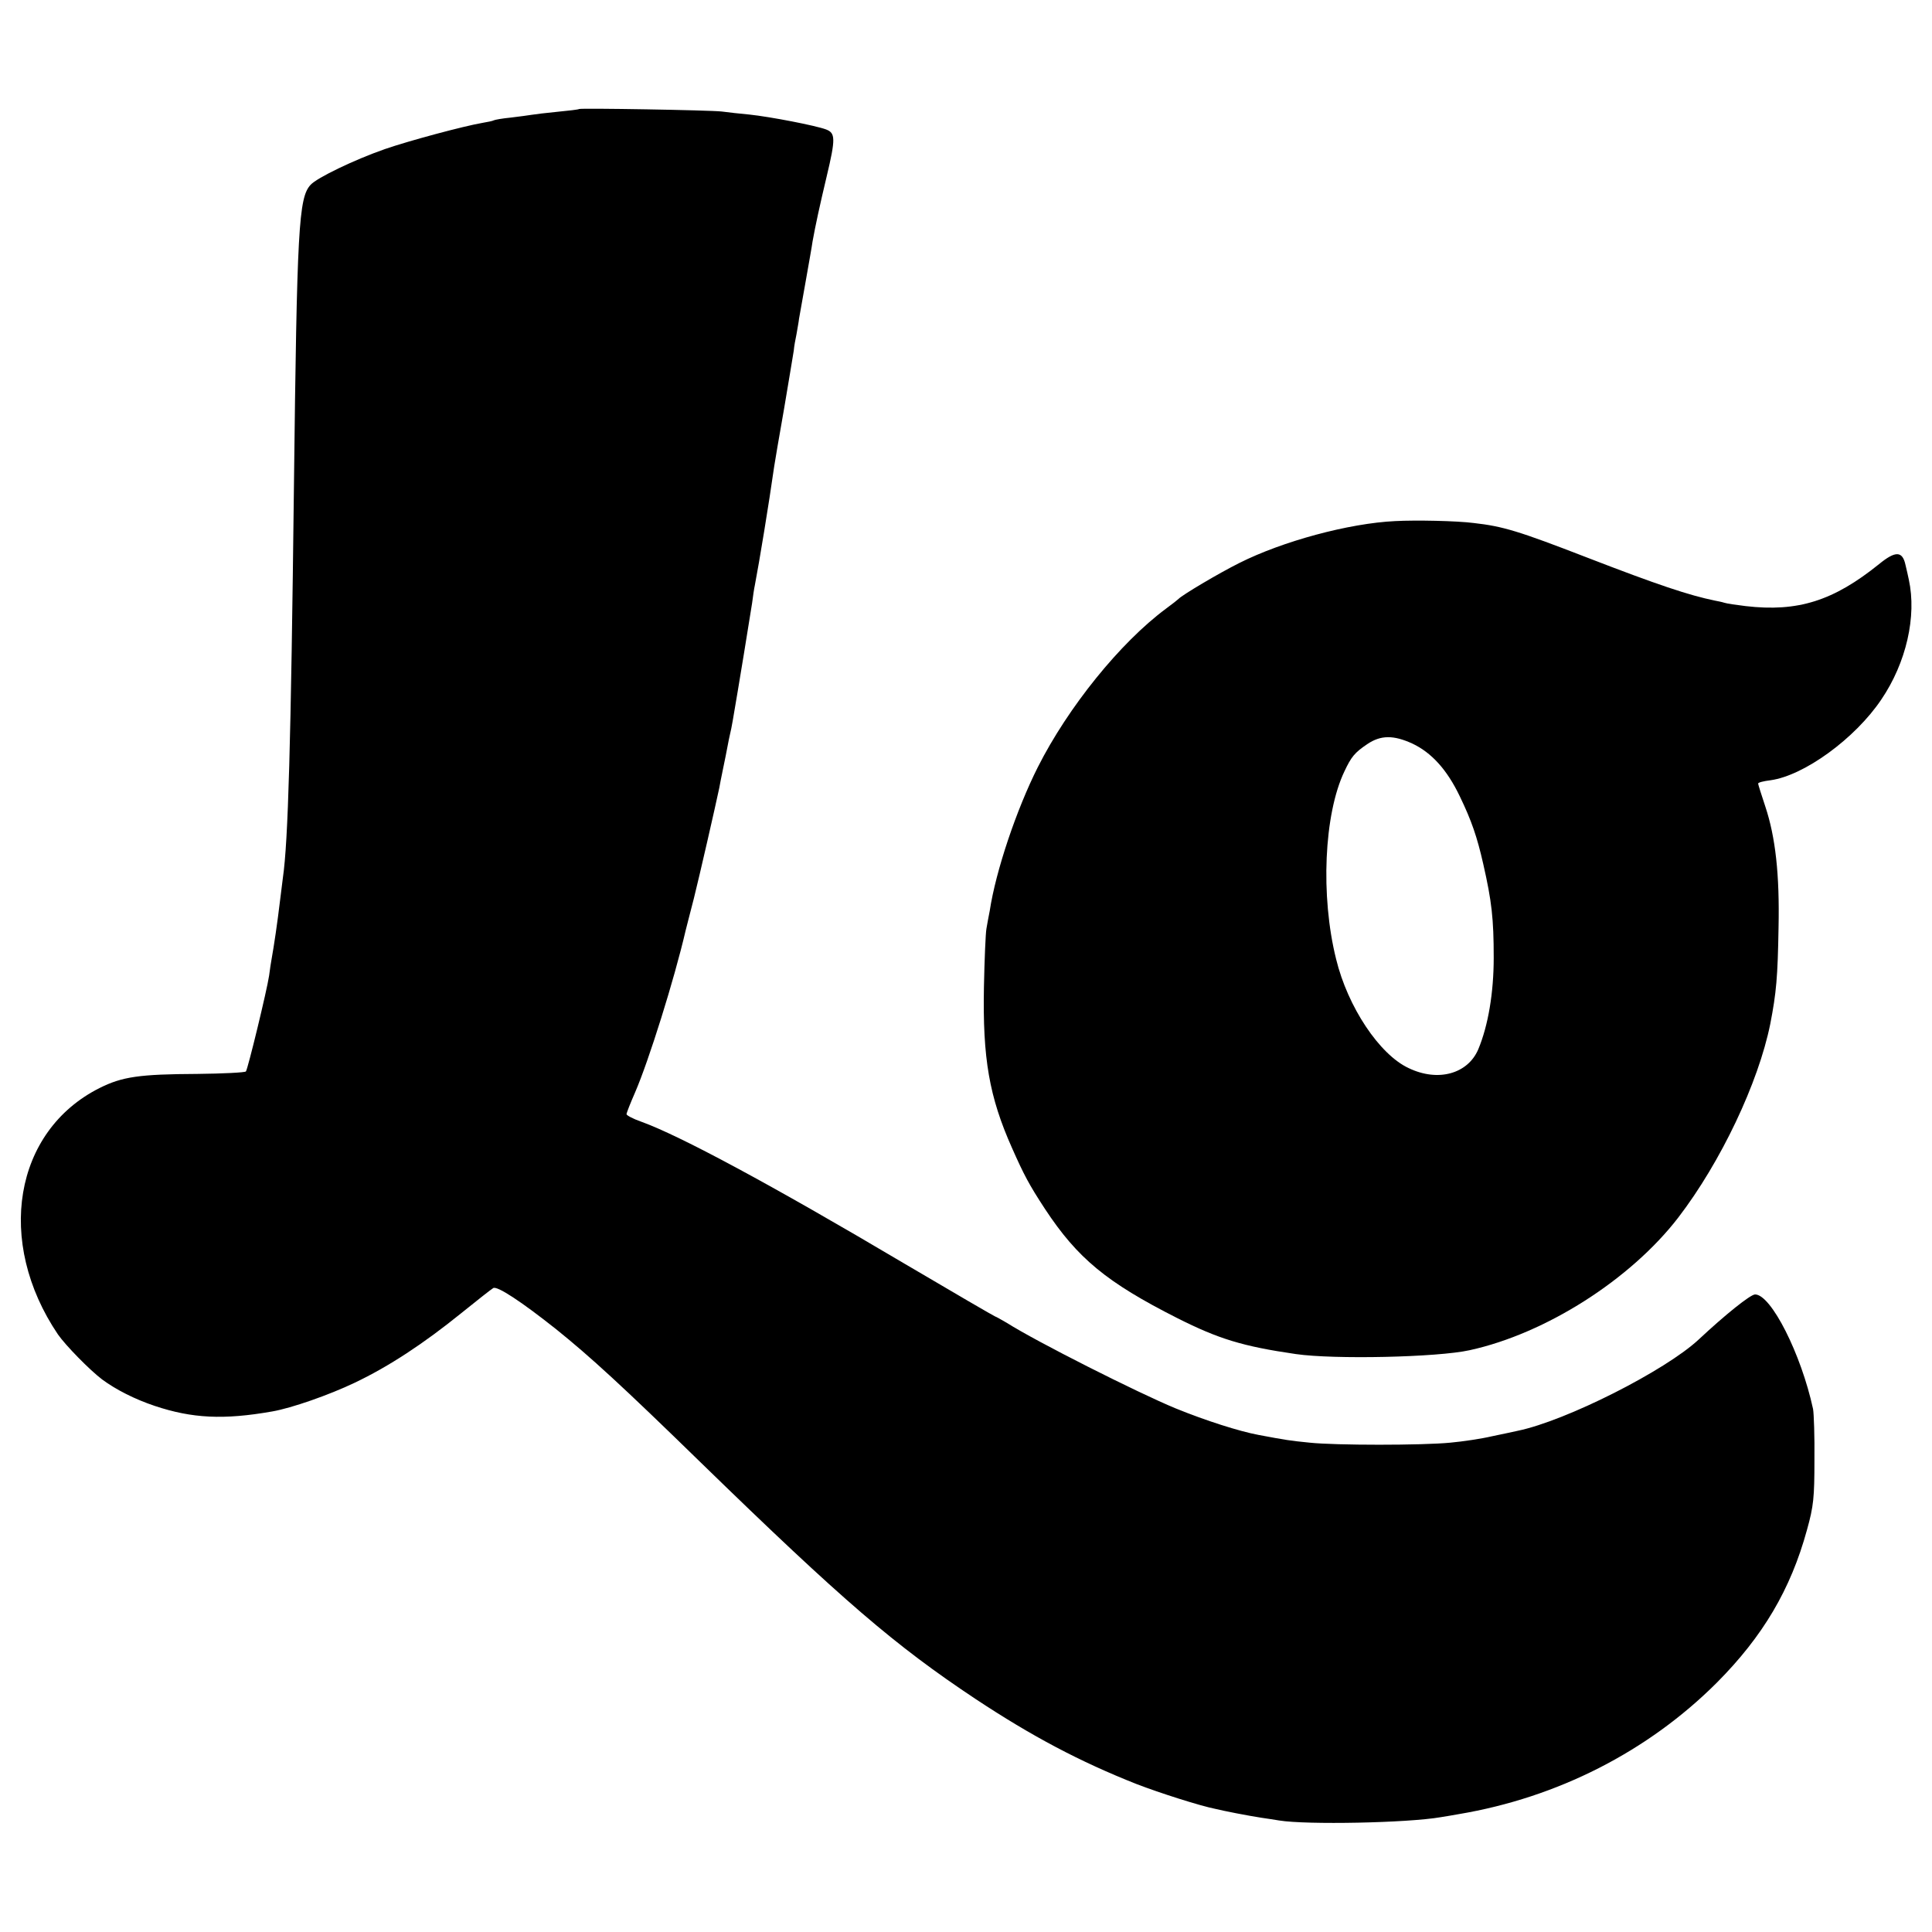 <svg version="1.0" xmlns="http://www.w3.org/2000/svg" width="933.333" height="933.333" viewBox="0 0 700 700"><path d="M209.8 39.5c-.2.2-3.7.6-7.8 1s-8.3.9-9.4 1.1c-1 .2-4.4.6-7.5 1-3.1.3-5.9.8-6.2 1-.3.2-2.1.6-4 .9-7 1.2-26.7 6.5-35.4 9.5-10.9 3.8-24.7 10.4-27 13-4.3 4.7-4.9 15.7-6 109-1.1 94.2-2.1 128.9-4 142-.2 1.4-.6 5-1 8-1 8.4-2.2 16.5-3.1 21.5-.2 1-.6 3.7-.9 6-.8 5.4-7.7 33.8-8.4 34.7-.3.4-8.3.8-17.6.9-21 .1-27.2 1-35.4 5.1C5 409.8-1.7 449.9 21 483.5c2.8 4 11.4 12.8 16 16.3 5 3.7 11.9 7.2 19.1 9.6 13.5 4.5 24.9 5.1 42.5 2 7-1.2 20.7-6 29.9-10.4 12.4-5.9 25-14.2 38.6-25.2 5.7-4.6 10.9-8.7 11.6-9.1 1.4-.9 10.2 4.9 22.8 14.9 12.3 9.9 24 20.6 52.5 48.4 51.5 50.1 70.3 66.2 99.5 85.6 20.4 13.5 37.8 22.7 58.3 30.8 8.3 3.2 23 7.9 28.6 9 1.1.3 4.6 1 7.6 1.6 3 .6 7.1 1.3 9 1.6 1.9.3 4.9.7 6.5 1 9.9 1.6 46.4.9 58.5-1.2 1.9-.3 4.9-.8 6.5-1.1 35.8-6 68.6-22.7 93.6-47.7 16.6-16.7 26.7-33.7 32.6-55.3 2.4-8.6 2.7-11.7 2.7-25.3.1-8.5-.2-16.9-.5-18.5-4.3-19.9-15.2-41.5-21-41.5-1.7 0-11 7.5-20.4 16.3-12.1 11.3-48.1 29.5-65.6 33.1-1.3.3-5.5 1.2-9.4 2-3.8.9-10.6 1.9-15 2.3-10.1 1-41.7 1-51 0-7-.7-8.4-.9-18.5-2.8-7-1.3-19.2-5.2-30-9.6-13.6-5.6-50.7-24.3-61.2-31-2.1-1.2-4-2.3-4.2-2.3-.2 0-15-8.6-32.8-19.1-48.6-28.8-81.6-46.5-95.5-51.5-2.9-1-5.3-2.3-5.3-2.7 0-.5 1.4-4 3.1-7.9 4.9-11.3 14.2-40.9 18.3-58.6.2-.9 1.6-6.2 3-11.7 2.1-8.4 7.7-32.9 9.2-40 .2-1.1.8-4.3 1.4-7.1.6-2.8 1.3-6.4 1.6-8 .3-1.6.7-3.6.9-4.4.2-.8.7-3.1 1-5 1.8-10.3 6.5-39.1 7-42.5.3-2.3.7-5.2 1-6.5 1.6-8.3 5.1-29.6 7-43 .2-1.4 1.8-10.8 3.6-21 1.7-10.2 3.3-19.6 3.5-21 .1-1.4.6-4.1 1-6 .3-1.9.8-4.4.9-5.5.2-1.1 1.3-7.2 2.4-13.5 1.1-6.3 2.3-12.9 2.5-14.5 1-5.6 2.6-13 5.1-23.5 3.3-13.8 3.2-15.8-.2-17.1-3.7-1.4-20.2-4.6-27.8-5.4-3.3-.3-7.8-.8-10-1.1-4.2-.5-51.3-1.3-51.7-.9z"/><path d="M505.5 188.8c-16.8.8-40.8 7.3-56.5 15.2-7.6 3.8-20.7 11.6-22 13-.3.3-2.3 1.9-4.5 3.5-16.6 12.3-35.5 35.7-46.5 57.5-7.7 15.3-15.2 37.5-17.4 52-.4 1.9-.9 4.8-1.2 6.5-.3 1.6-.7 11.1-.9 21-.5 26 1.9 39.9 10.2 58.5 4.3 9.7 6.2 13.3 11.9 22 11.8 17.9 22.3 26.6 48 39.6 14.9 7.5 23.6 10.2 42.9 13 13.8 2 51.3 1.2 63-1.4 27.5-6 58.3-25.6 75.6-48.1 15.4-20.1 29-48.8 33.3-70.1 2.2-11.3 2.7-17 3-35 .4-19.1-1.1-32.7-4.8-43.8-1.4-4.2-2.6-8-2.6-8.3 0-.4 2-.9 4.5-1.2 12.2-1.7 30.6-15.1 40.1-29.2 9.1-13.4 12.9-30.2 10-43.5-.3-1.4-.8-3.7-1.2-5.3-1.1-5.1-3.6-5.2-9.6-.3-16.5 13.3-29.4 17.4-48.3 15.2-3.3-.4-6.8-.9-7.7-1.2-.9-.3-2.5-.6-3.5-.8-9.3-1.9-20.7-5.7-46.3-15.6-24.8-9.6-30.4-11.3-41-12.5-6.2-.8-21-1.1-28.5-.7zm6.2 80.6c7 3.3 12.6 9.5 17.2 19.1 4.3 8.9 6.3 14.8 8.5 24.5 3.1 13.6 3.8 19.9 3.8 34 0 12.7-2 24.6-5.6 33.2-3.8 8.9-14.6 11.9-25.2 6.8-10.6-4.9-22.1-22.2-26.3-39.5-5.7-22.8-4.4-52.5 3-68 2.5-5.3 3.7-6.8 8.3-9.9 4.9-3.3 9.5-3.3 16.3-.2z"/></svg>